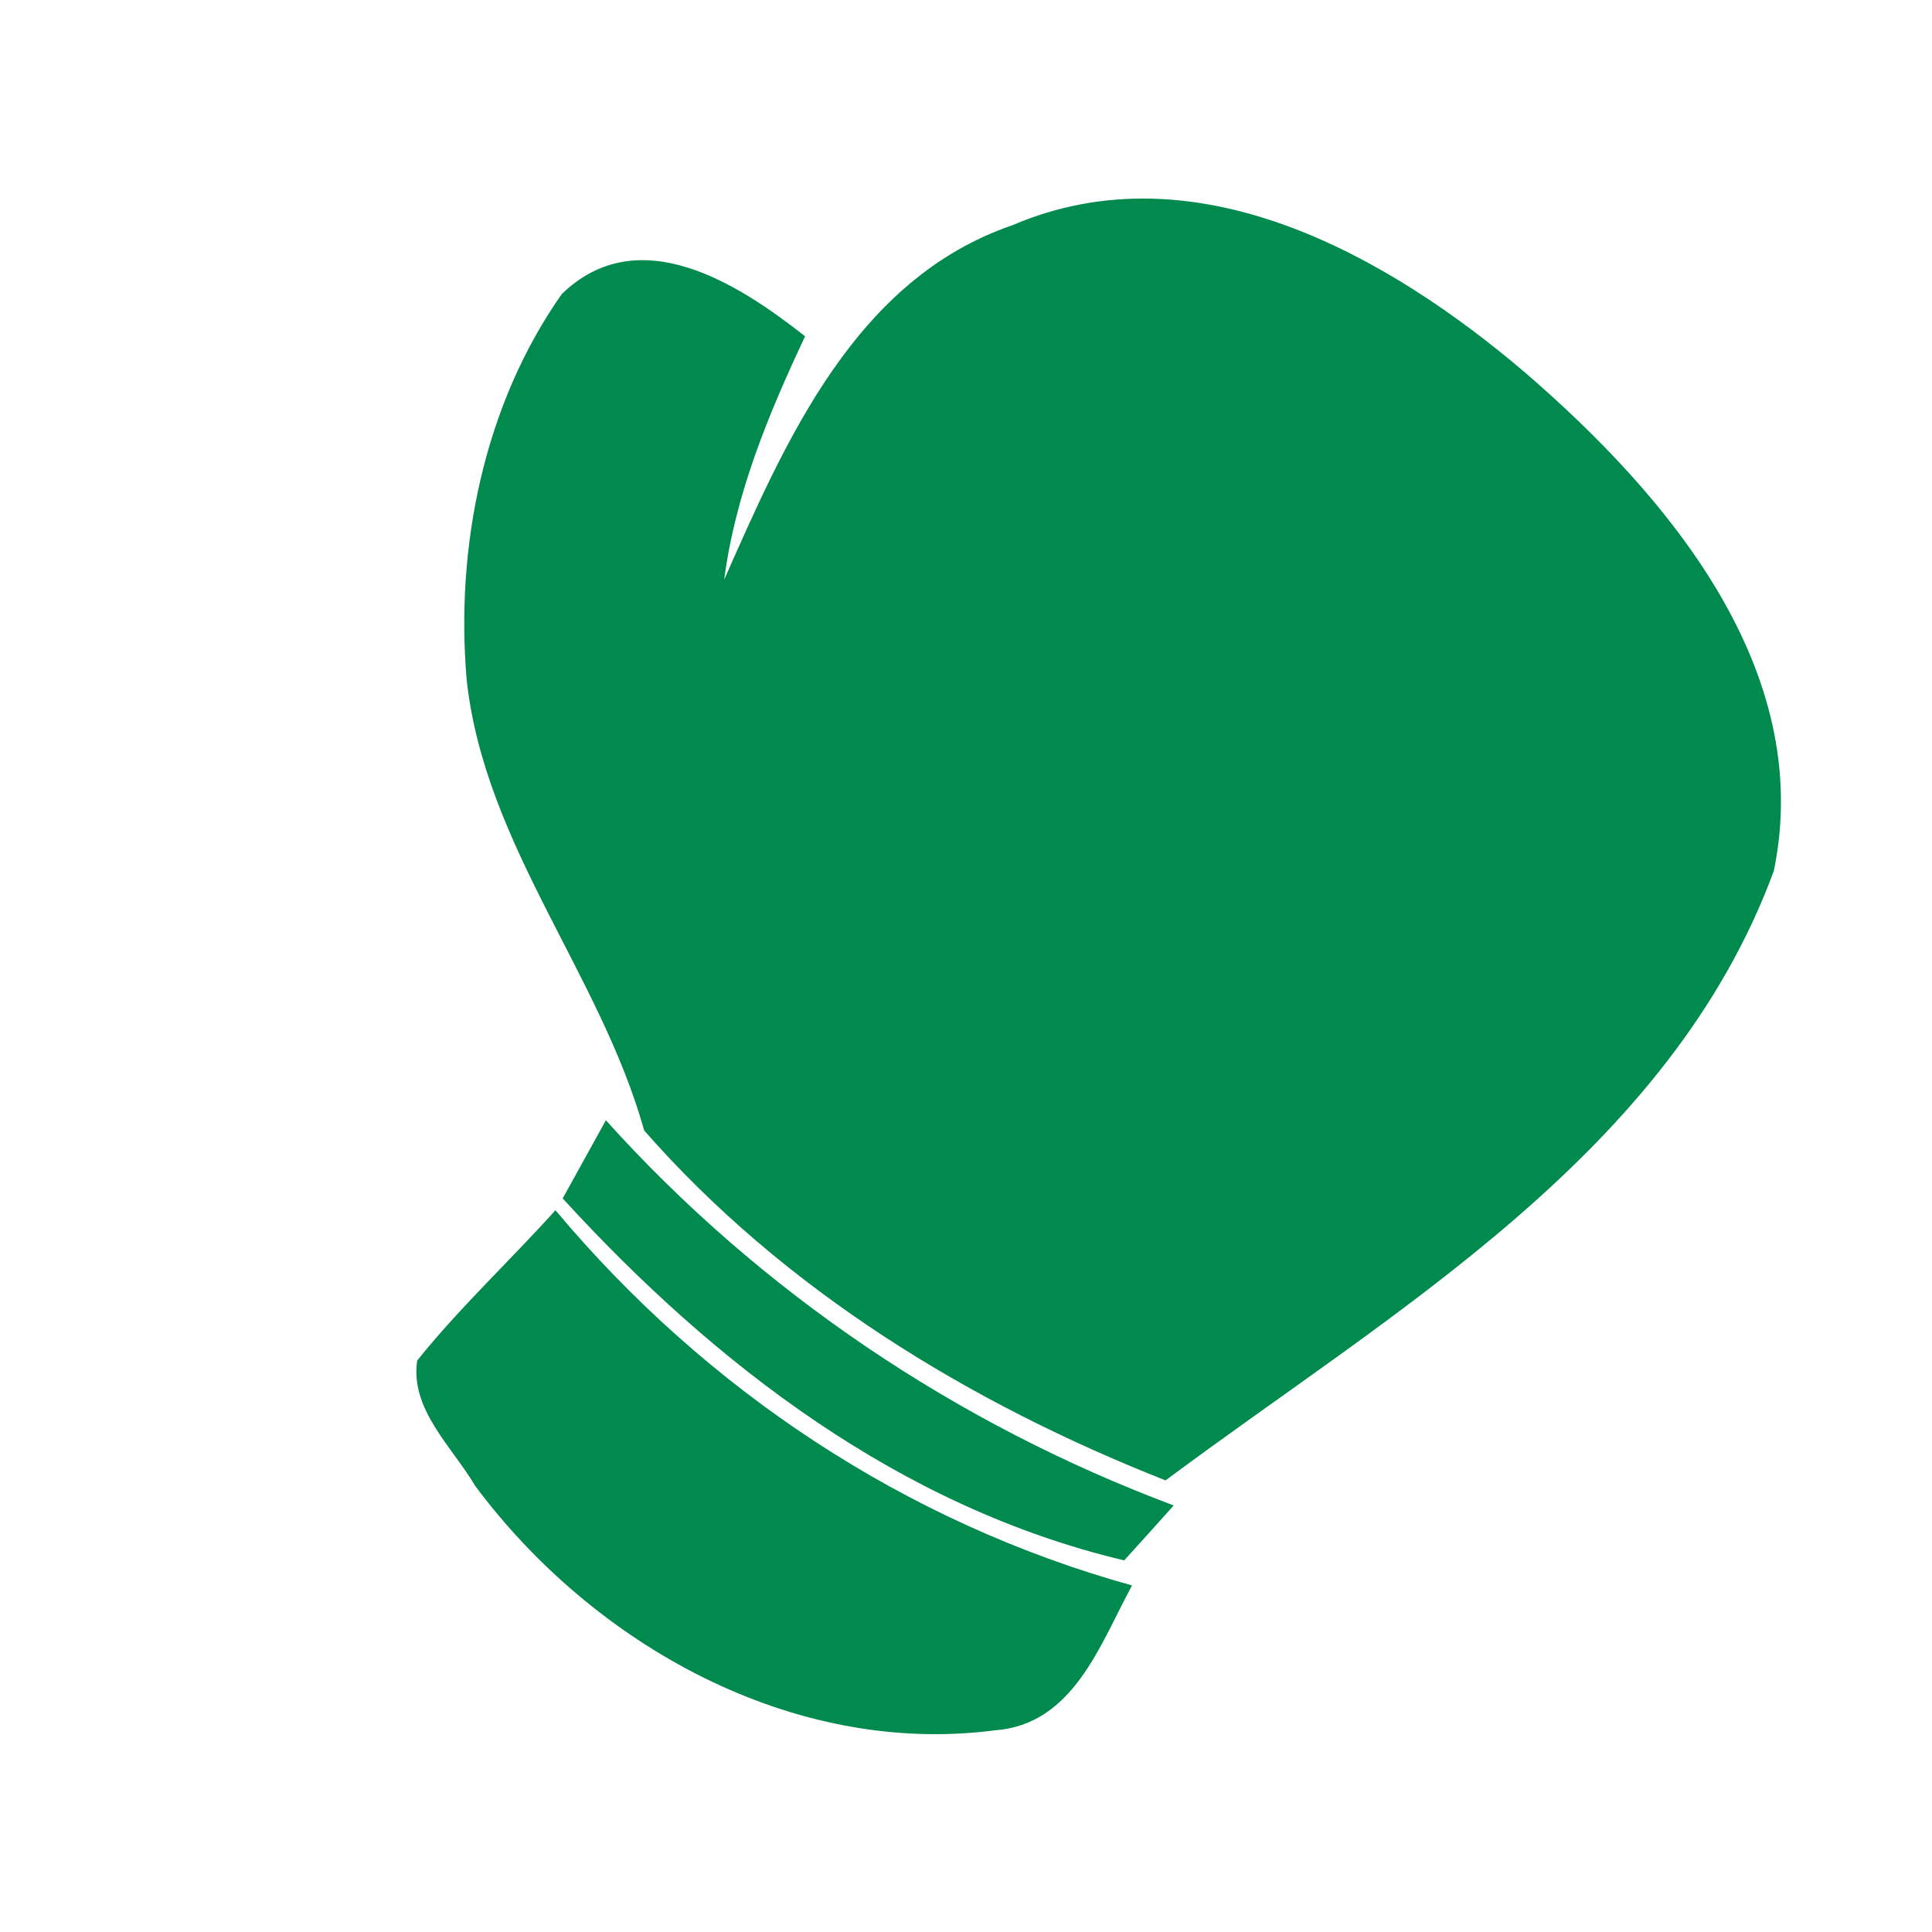 <?xml version="1.0" encoding="UTF-8" ?>
<!DOCTYPE svg PUBLIC "-//W3C//DTD SVG 1.1//EN" "http://www.w3.org/Graphics/SVG/1.1/DTD/svg11.dtd">
<svg width="64pt" height="64pt" viewBox="0 0 64 64" version="1.1" xmlns="http://www.w3.org/2000/svg">
<g id="#008a4eff">
<path fill="#008a4e" opacity="1.00" d=" M 33.54 7.46 C 39.61 4.86 45.97 8.46 50.53 12.35 C 55.23 16.41 60.14 22.18 58.76 28.85 C 55.31 38.21 46.19 43.39 38.61 49.04 C 32.12 46.48 25.97 42.73 21.34 37.45 C 19.89 32.27 16.06 27.99 15.46 22.53 C 15.08 18.11 16.03 13.41 18.61 9.74 C 21.16 7.27 24.46 9.40 26.67 11.14 C 25.46 13.71 24.36 16.36 23.99 19.20 C 26.04 14.57 28.34 9.24 33.54 7.46 Z" />
<path fill="#008a4e" opacity="1.00" d=" M 18.64 39.70 C 19.00 39.05 19.71 37.76 20.07 37.11 C 25.21 42.82 31.70 47.18 38.88 49.87 C 38.47 50.33 37.65 51.24 37.24 51.69 C 29.83 49.93 23.69 45.22 18.64 39.70 Z" />
<path fill="#008a4e" opacity="1.00" d=" M 13.82 45.07 C 15.23 43.31 16.89 41.77 18.40 40.09 C 23.39 46.05 30.00 50.44 37.50 52.52 C 36.44 54.47 35.56 57.13 32.95 57.32 C 26.26 58.19 19.66 54.49 15.74 49.22 C 14.98 47.93 13.58 46.69 13.82 45.07 Z" />
</g>
</svg>
